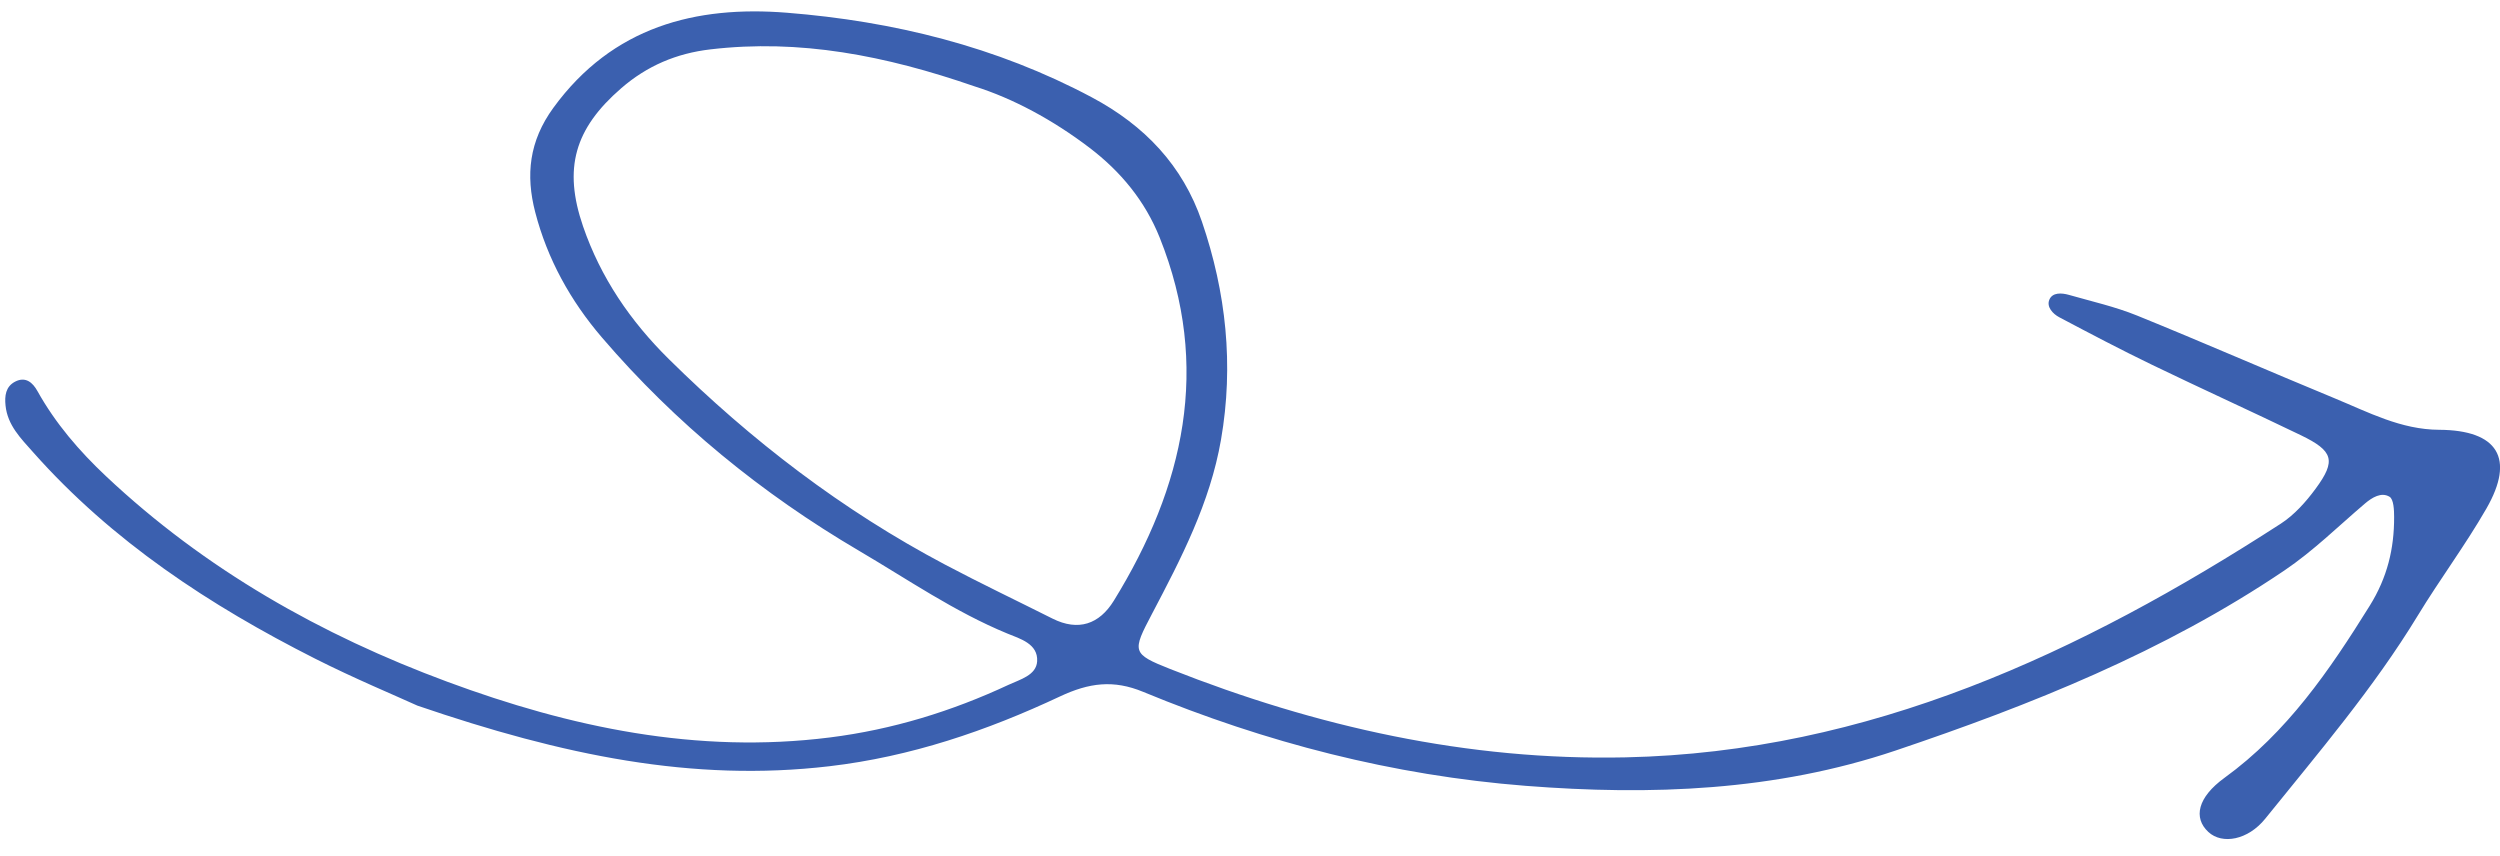 <?xml version="1.0" encoding="UTF-8"?> <svg xmlns="http://www.w3.org/2000/svg" width="108" height="37" viewBox="0 0 108 37" fill="none"><path d="M42.096 3.729C43.75 4.248 45.48 5.175 47.068 6.384C48.42 7.413 49.468 8.686 50.1 10.267C52.331 15.842 51.157 21.019 48.118 25.949C47.491 26.967 46.584 27.282 45.468 26.723C43.918 25.945 42.352 25.199 40.82 24.388C36.391 22.047 32.456 19.032 28.892 15.511C27.233 13.872 25.95 11.997 25.187 9.776C24.327 7.271 24.822 5.559 26.834 3.814C27.956 2.84 29.226 2.305 30.689 2.133C34.546 1.679 38.233 2.394 42.096 3.729ZM18.032 30.483C24.325 32.635 29.926 33.794 35.826 33.102C39.345 32.69 42.627 31.572 45.792 30.086C47.048 29.497 48.1 29.356 49.387 29.889C54.68 32.079 60.177 33.499 65.907 33.948C71.312 34.371 76.69 34.174 81.875 32.428C87.742 30.451 93.489 28.155 98.682 24.647C99.946 23.794 101.016 22.731 102.166 21.753C102.477 21.489 102.876 21.246 103.228 21.46C103.408 21.569 103.426 22.032 103.426 22.335C103.43 23.707 103.131 24.95 102.37 26.172C100.631 28.966 98.804 31.639 96.097 33.603C94.936 34.446 94.741 35.33 95.402 35.942C96.001 36.495 97.115 36.291 97.859 35.367C100.156 32.517 102.539 29.731 104.453 26.585C105.403 25.024 106.503 23.552 107.413 21.969C108.661 19.797 107.903 18.58 105.368 18.567C103.725 18.559 102.315 17.809 100.862 17.209C98.009 16.032 95.182 14.793 92.323 13.633C91.376 13.249 90.364 13.021 89.377 12.739C89.068 12.651 88.667 12.622 88.532 12.946C88.401 13.257 88.682 13.558 88.958 13.704C90.283 14.405 91.611 15.104 92.961 15.756C95.097 16.789 97.258 17.769 99.394 18.8C100.804 19.481 100.929 19.898 100.036 21.111C99.617 21.68 99.114 22.245 98.53 22.623C89.872 28.22 80.728 32.492 70.224 32.718C63.407 32.865 56.865 31.397 50.555 28.902C48.887 28.243 48.908 28.15 49.764 26.523C51.028 24.12 52.273 21.729 52.747 18.997C53.308 15.761 52.965 12.626 51.924 9.578C51.096 7.154 49.449 5.42 47.165 4.204C43.035 2.004 38.587 0.917 33.994 0.55C30.066 0.236 26.469 1.144 23.91 4.651C22.85 6.103 22.709 7.571 23.12 9.161C23.645 11.191 24.645 12.995 26.006 14.582C29.18 18.286 32.913 21.326 37.099 23.787C39.21 25.027 41.234 26.428 43.518 27.369C44.06 27.592 44.848 27.808 44.805 28.565C44.77 29.172 44.07 29.351 43.576 29.581C41.114 30.731 38.55 31.518 35.851 31.858C30.114 32.582 24.639 31.42 19.332 29.455C13.88 27.437 8.865 24.604 4.587 20.579C3.426 19.487 2.397 18.293 1.615 16.89C1.415 16.531 1.109 16.252 0.653 16.487C0.24 16.701 0.197 17.107 0.239 17.517C0.325 18.372 0.901 18.938 1.426 19.531C4.846 23.388 9.064 26.154 13.609 28.452C15.302 29.308 17.057 30.038 18.032 30.483L18.032 30.483Z" fill="#3B60AF"></path></svg> 
